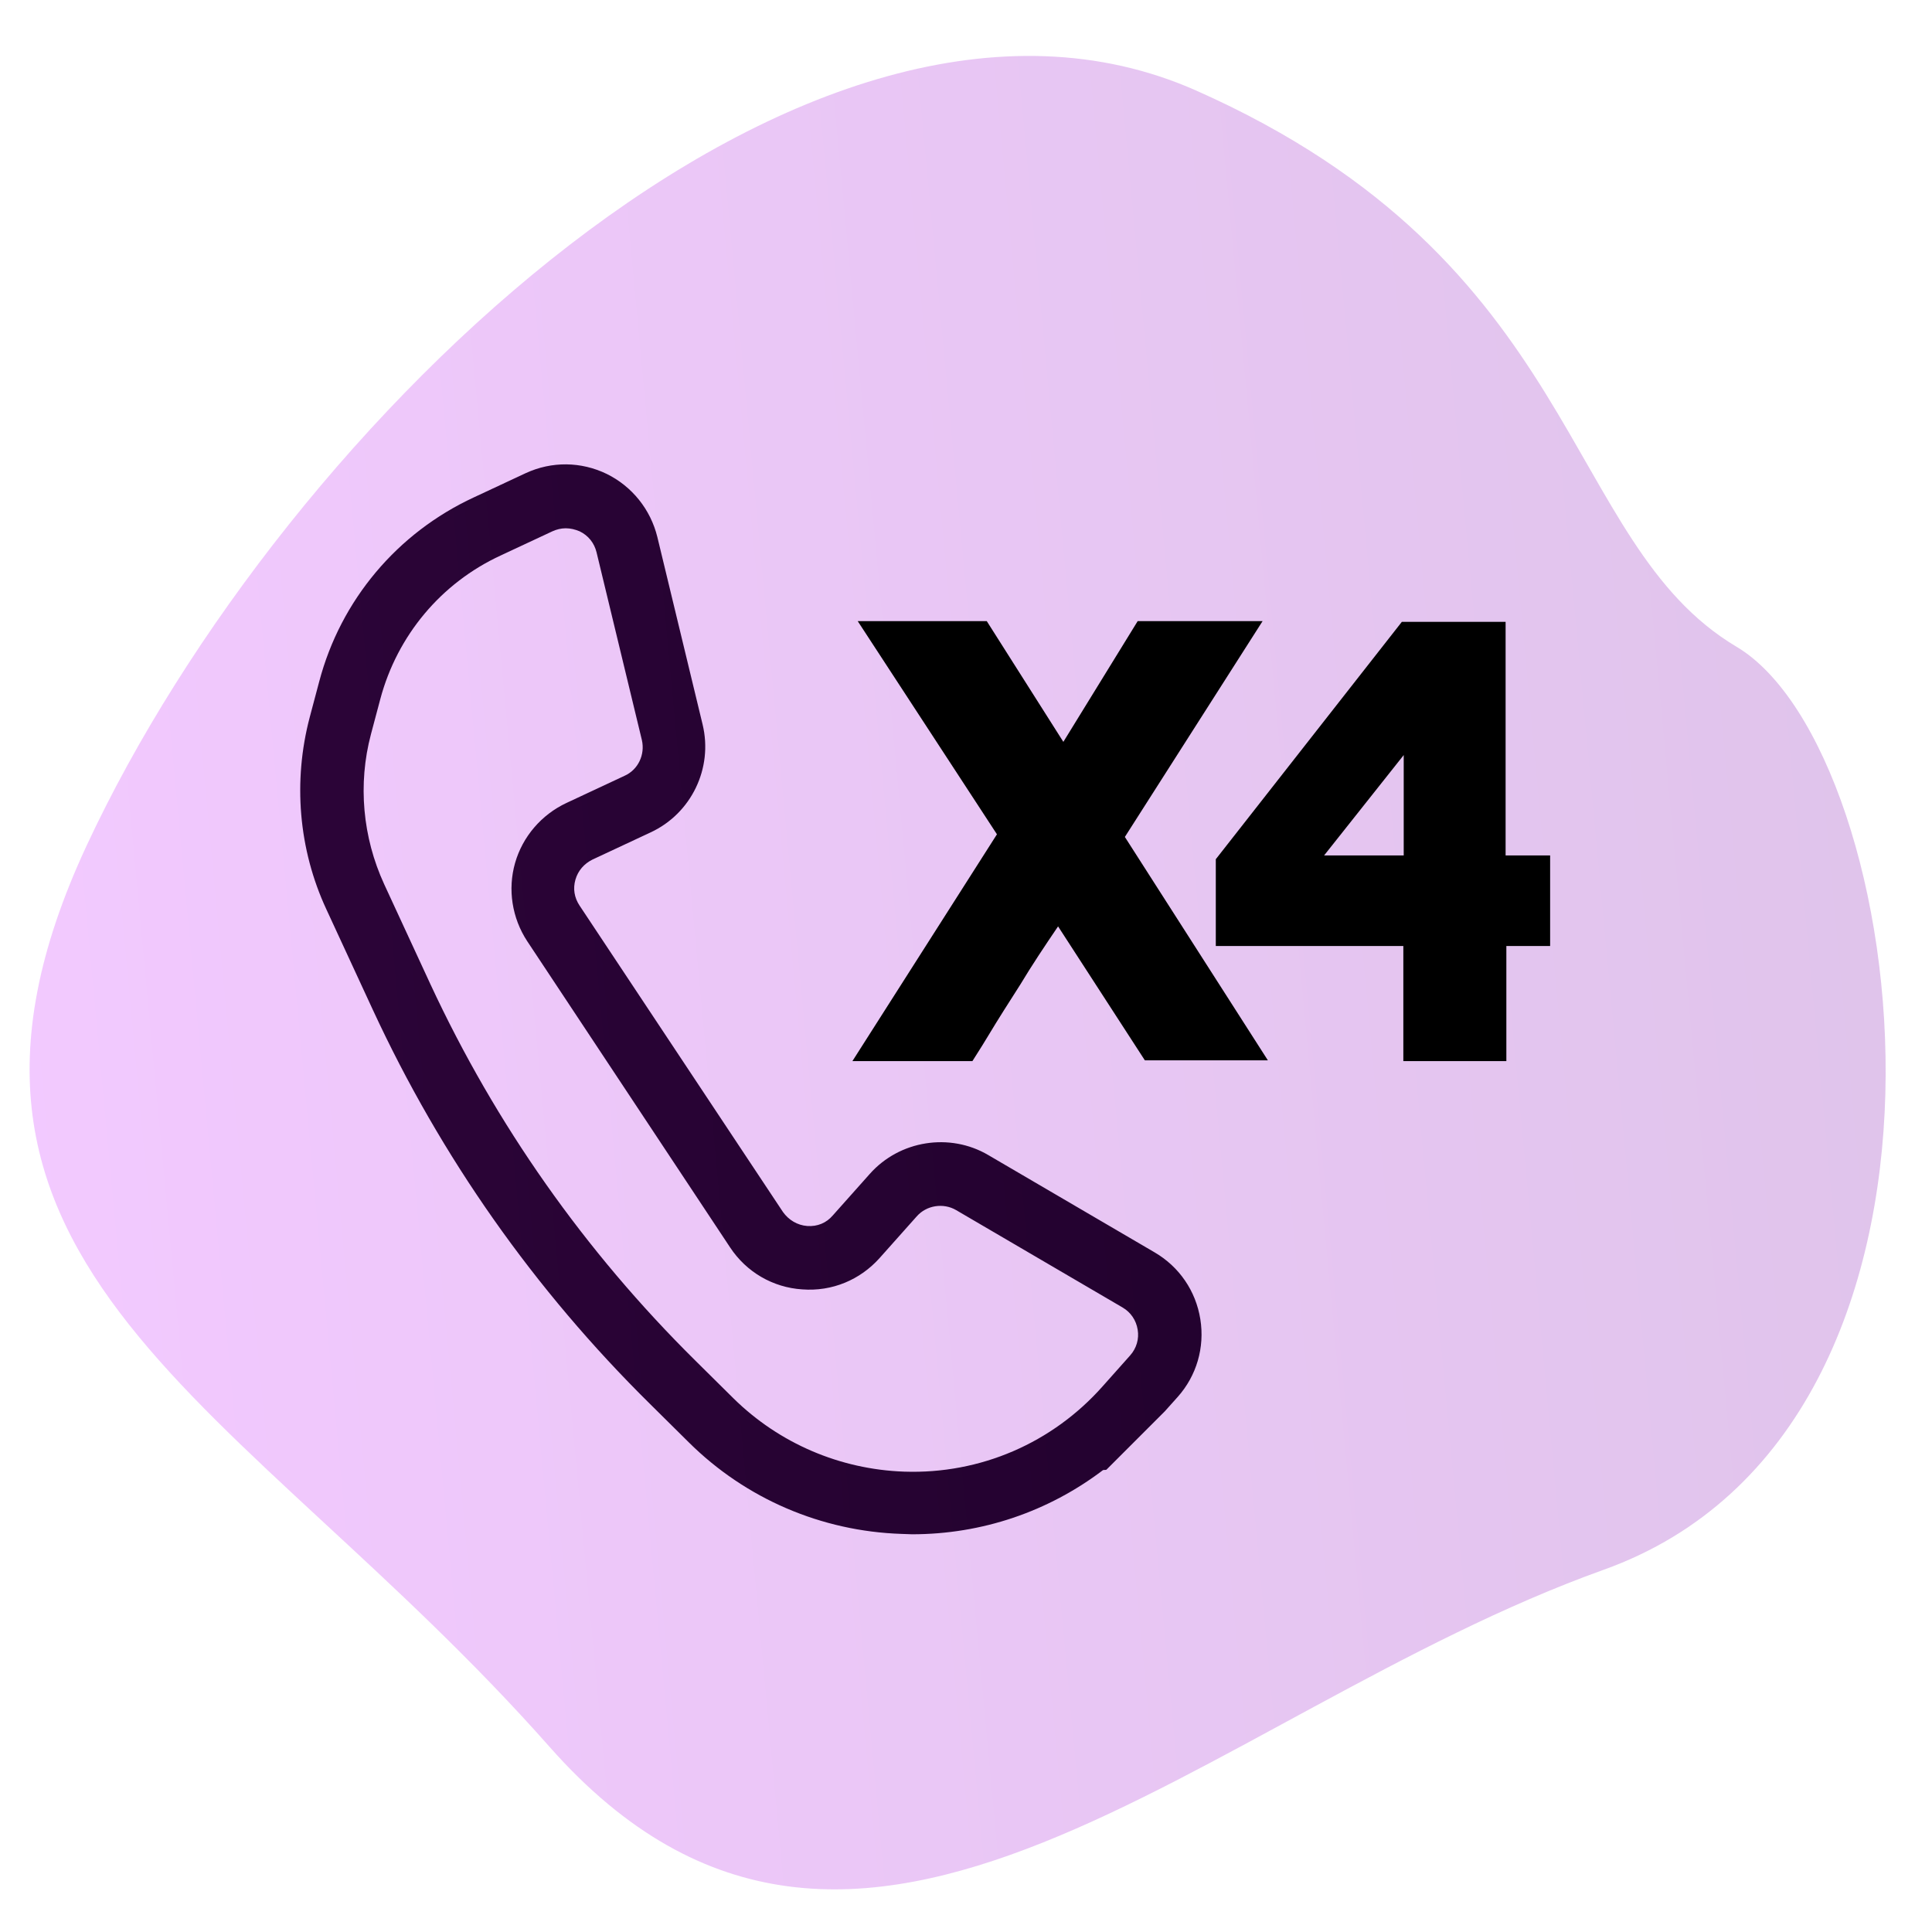 <?xml version="1.0" encoding="utf-8"?>
<!-- Generator: Adobe Illustrator 25.3.0, SVG Export Plug-In . SVG Version: 6.00 Build 0)  -->
<svg version="1.1" id="Layer_1" xmlns="http://www.w3.org/2000/svg" xmlns:xlink="http://www.w3.org/1999/xlink" x="0px" y="0px"
	 viewBox="0 0 512 512" style="enable-background:new 0 0 512 512;" xml:space="preserve">
<style type="text/css">
	.st0{fill:url(#SVGID_1_);}
	.st1{opacity:0.23;fill:url(#SVGID_2_);enable-background:new    ;}
</style>
<linearGradient id="SVGID_1_" gradientUnits="userSpaceOnUse" x1="-607.882" y1="120.147" x2="-95.834" y2="120.147" gradientTransform="matrix(1 0 0 -1 0 357.197)">
	<stop  offset="0" style="stop-color:#0EFFD4"/>
	<stop  offset="1" style="stop-color:#0076D0"/>
</linearGradient>
<path class="st0" d="M-180.5,353.8c-10.1,10.1-2.8,27.3,11.3,27.3s21.4-17.2,11.3-27.3C-164.2,347.6-174.3,347.6-180.5,353.8
	L-180.5,353.8z M-130,325.9c3.3,3.3,3.3,8.7,0,12.1c-3.3,3.3-8.7,3.3-12.1,0c-15-15-39.3-15-54.3,0c-3.3,3.3-8.7,3.3-12.1,0
	c-3.3-3.3-3.3-8.7,0-12.1C-186.8,304.3-151.7,304.3-130,325.9z M-104.4,308.8c-2.2,0-4.4-0.8-6-2.5c-32.5-32.5-85.1-32.5-117.6,0
	c-3.3,3.3-8.7,3.3-12.1,0c-3.3-3.3-3.3-8.7,0-12.1c39.2-39.2,102.6-39.2,141.8,0C-93,299.7-96.8,308.8-104.4,308.8L-104.4,308.8z
	 M-173.9,415.6c0,28.2-23,51.2-51.2,51.2h-276.1c-28.2,0-51.2-23-51.2-51.2V157l-42.3,27.4c-4,2.6-9.2,1.4-11.8-2.5
	c-2.6-4-1.4-9.2,2.5-11.8l198.8-129c25.1-16.3,57.4-16.3,82.5,0l49.7,32.3V24.3c-4.7,0-8.5-3.8-8.5-8.5s3.8-8.5,8.5-8.5h90.6
	c4.7,0,8.5,3.8,8.5,8.5s-3.8,8.5-8.5,8.5h-1.1v57.6c0,4.7-3.8,8.5-8.5,8.5s-8.5-3.8-8.5-8.5V24.3H-256v60.2l132.1,85.7
	c7.1,4.6,3.8,15.7-4.7,15.7c-3.7,0,9.7,8-203.4-130.4c-19.4-12.6-44.5-12.6-63.9,0L-535.3,146v269.6c0,18.8,15.3,34.1,34.1,34.1
	h202.6V308.4c0-10.3-8.4-18.6-18.6-18.6H-410c-10.3,0-18.6,8.4-18.6,18.6v106.1c0,4.7-3.8,8.5-8.5,8.5s-8.5-3.8-8.5-8.5V308.4
	c0-19.7,16-35.7,35.7-35.7h92.8c19.7,0,35.7,16,35.7,35.7v141.3h56.4c18.8,0,34.1-15.3,34.1-34.1c0-4.7,3.8-8.5,8.5-8.5
	C-177.7,407.1-173.9,410.9-173.9,415.6L-173.9,415.6z M-182.4,187.4c4.7,0,8.5,3.8,8.5,8.5v34.7c0,4.7-3.8,8.5-8.5,8.5
	s-8.5-3.8-8.5-8.5v-34.7C-190.9,191.2-187.1,187.4-182.4,187.4z"/>
<g>
	<g>
		<path d="M308.7,374l3.4-3.8c5-5.6,7.2-13.1,6-20.6s-5.6-13.9-12.1-17.7l-44.1-25.8c-10.2-6-23.5-3.9-31.4,5l-9.8,11
			c-1.7,2-4.1,3-6.8,2.8c-2.6-0.2-4.9-1.6-6.4-3.7L153.6,240c-1.4-2.1-1.8-4.5-1.1-6.9s2.3-4.2,4.5-5.3l15.4-7.2
			c10.8-5,16.6-17,13.8-28.6l-12-49.7c-1.8-7.3-6.7-13.4-13.4-16.7c-6.8-3.3-14.6-3.4-21.5-0.2l-13.7,6.4
			c-20.3,9.4-35.3,27.2-41,48.8l-2.5,9.4c-4.5,17-3,35.1,4.4,51l12.3,26.6c18.1,39.1,42.8,74.2,73.5,104.5l10.2,10.1
			c15.1,15,35.2,23.6,56.4,24.3c0.9,0,1.9,0.1,2.8,0.1c18.5,0,36.1-6,50.6-17c0.3-0.1,0.6,0,0.9-0.1 M299.5,359.2l-7.3,8.2
			c-13.3,15-32.4,23.3-52.6,22.6c-17-0.6-33.1-7.5-45.2-19.4l-10.2-10.1c-29.2-28.9-52.8-62.4-70.1-99.6l-12.3-26.6
			c-5.7-12.4-7-26.5-3.5-39.7l2.5-9.4c4.5-16.8,16.1-30.7,31.9-38l13.7-6.4c1.1-0.5,2.3-0.8,3.5-0.8c1.3,0,2.5,0.3,3.7,0.8
			c2.3,1.1,3.9,3.1,4.5,5.6l12,49.7c0.9,3.9-1,7.9-4.6,9.5l-15.4,7.2c-6.6,3.1-11.6,8.9-13.6,15.9s-0.8,14.6,3.2,20.7l53.8,81.2
			c4.3,6.5,11.3,10.6,19.1,11.1c7.9,0.6,15.3-2.5,20.5-8.3l9.8-11c2.6-3,7.1-3.7,10.5-1.7l44.1,25.8c2.2,1.3,3.6,3.4,4,5.9
			C301.9,354.8,301.2,357.3,299.5,359.2z"/>
	</g>
</g>
<linearGradient id="SVGID_2_" gradientUnits="userSpaceOnUse" x1="-1326.331" y1="480.617" x2="-849.861" y2="480.617" gradientTransform="matrix(-1.026 9.358831e-02 0.104 1.114 -915.105 -176.188)">
	<stop  offset="0" style="stop-color:#7900AA"/>
	<stop  offset="1" style="stop-color:#C915FF"/>
</linearGradient>
<path class="st1" d="M425,416c-105.5,37.8-197.7,139.3-279.3,47S-29.3,336.2,23,224S214.2-21.6,317,24s96.6,119.7,143.2,147.4
	S530.5,378.2,425,416z"/>
<g>
	<path d="M225.9,281.2l38.3-60.1l-36.9-56.5h34.2l20.3,32l19.7-32h33.1l-36.5,57.2L336,281h-32.6l-23-35.5c-3.6,5.3-7,10.4-10,15.4
		c-3.2,5-6,9.4-8.4,13.4s-3.9,6.2-4.3,6.9H225.9z"/>
	<path d="M411,250.7h-11.8v30.5h-27.3v-30.5h-49.7v-23l49.3-62.9H399v61.9h11.8v24H411z M372,200.1l-21.1,26.6H372V200.1z"/>
</g>
</svg>
